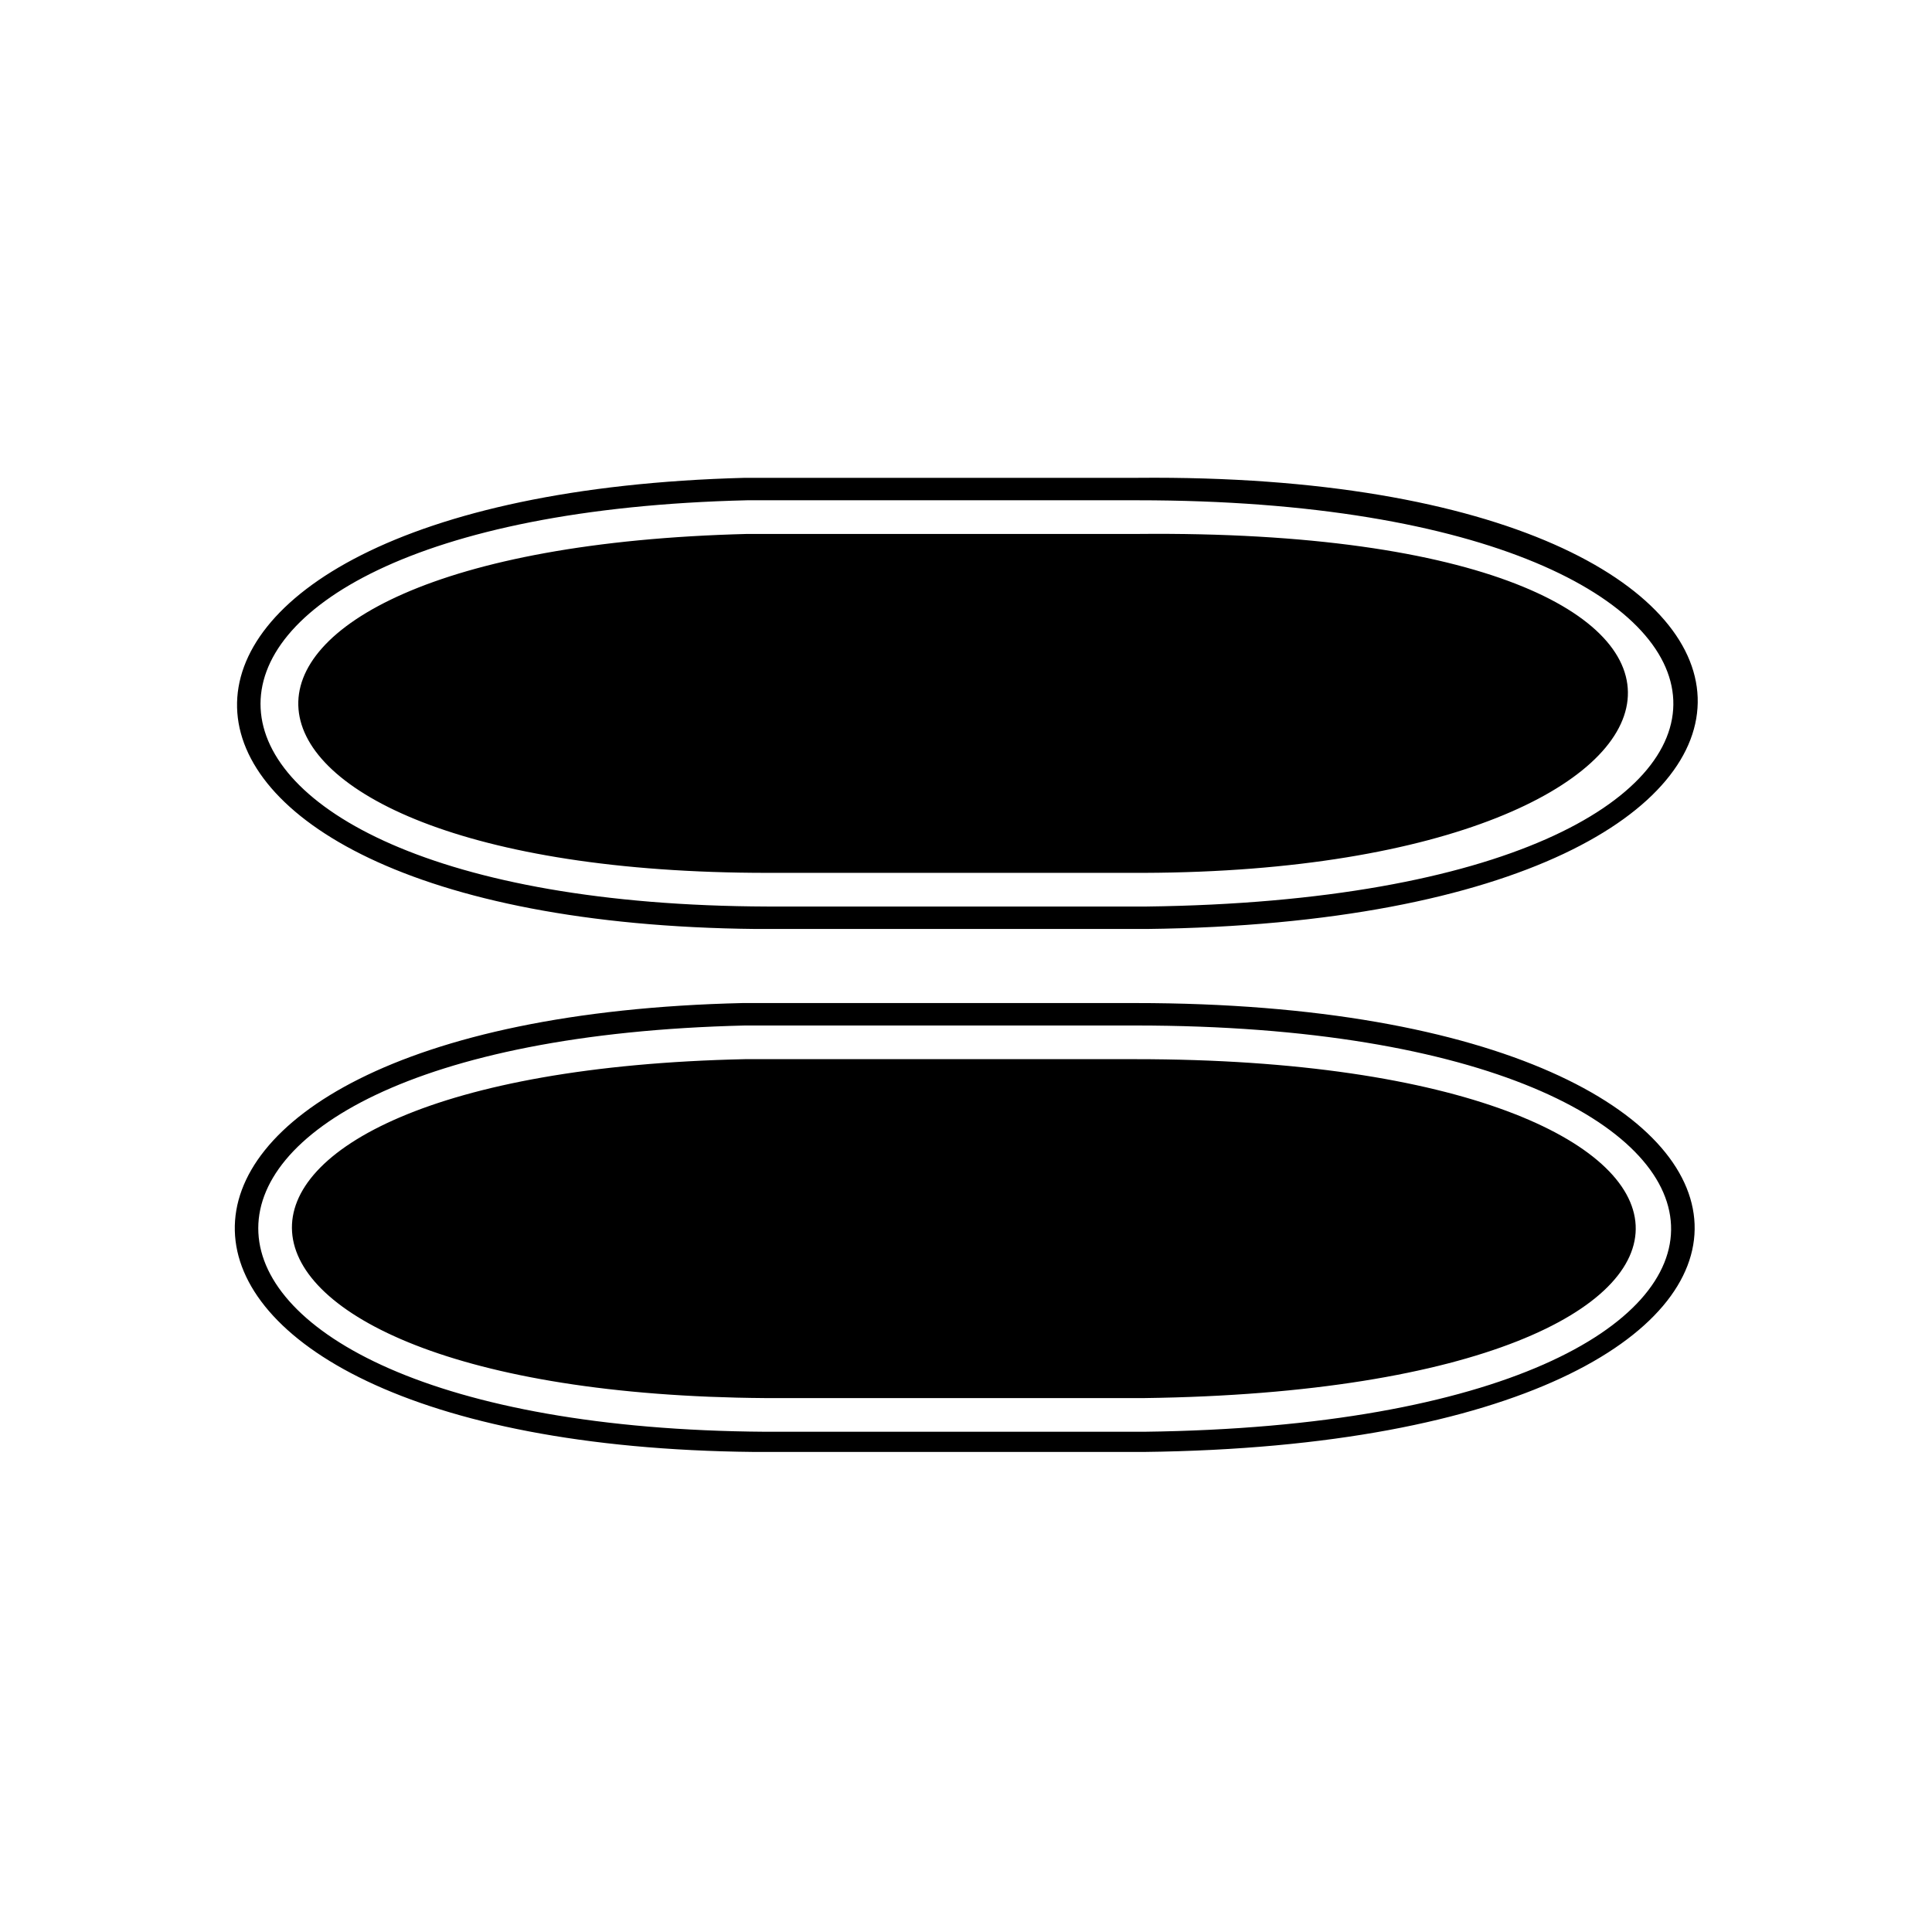 <?xml version="1.0" encoding="UTF-8"?>
<!-- Uploaded to: ICON Repo, www.svgrepo.com, Generator: ICON Repo Mixer Tools -->
<svg fill="#000000" width="800px" height="800px" version="1.1" viewBox="144 144 512 512" xmlns="http://www.w3.org/2000/svg">
 <path d="m342 285.5c-164.17 4.164-154.65 89.816 5.352 89.816h99.93c160.6-0.594 181.42-91.602-1.785-89.816h-103.5zm-0.594 139.19c-164.17 3.57-157.62 88.629 5.352 89.816h100.52c177.25-2.379 170.71-89.816-2.379-89.816h-103.5zm-0.594-14.871h104.09c193.91 0 200.45 116.59 2.379 118.96h-103.5c-181.42-1.785-184.39-114.8-2.973-118.96zm5.949 113.61h100.52c189.75-2.379 183.2-107.66-2.379-107.66h-103.5c-175.47 4.164-170.12 106.47 5.352 107.66zm-5.352-252.8h104.09c194.5-1.785 200.45 117.18 2.379 119.56h-103.5c-181.42-1.785-184.39-114.8-2.973-119.56zm5.949 113.61h100.52c189.75-2.379 183.2-107.66-2.379-107.66h-103.5c-175.47 4.164-170.12 107.07 5.352 107.66z"/>
</svg>